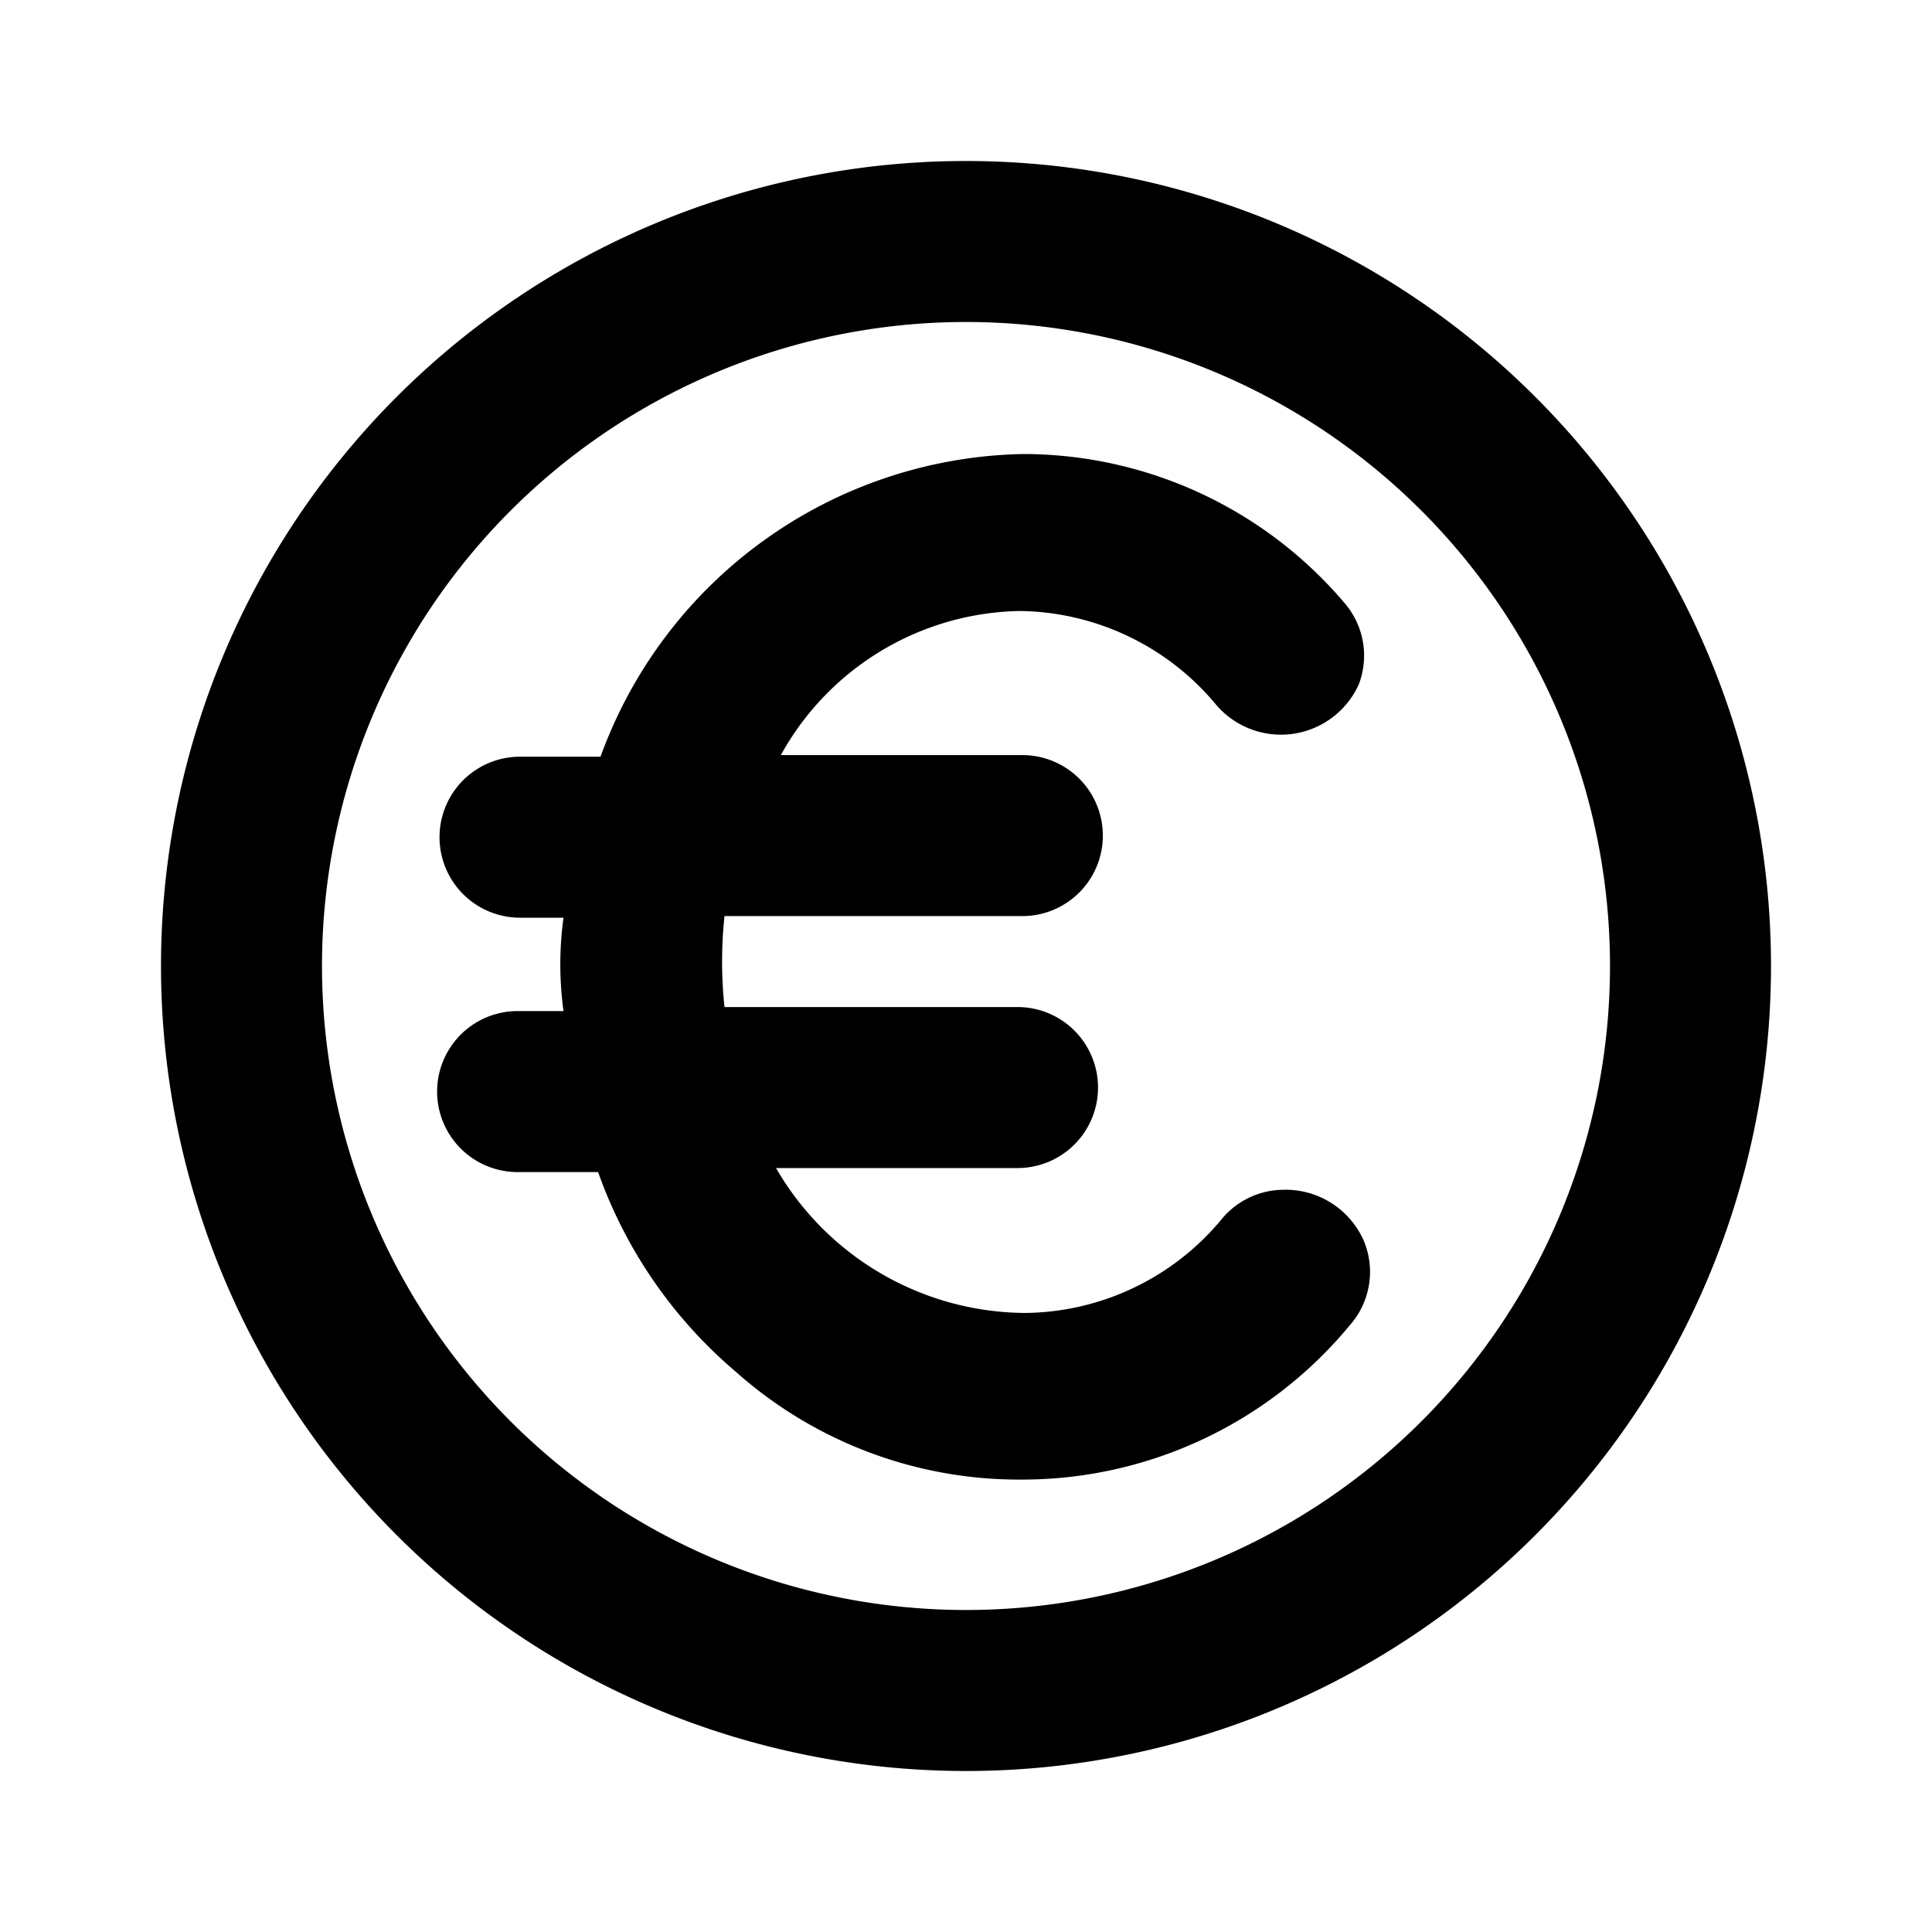<svg xmlns="http://www.w3.org/2000/svg" width="24" height="24" viewBox="0 0 24 24"><path d="M12 22a10 10 0 1 1 0-20 10 10 0 0 1 0 20Zm0-18a8 8 0 1 0 0 16 8 8 0 0 0 0-16Z"/><path d="M12.67 18.38a5.29 5.29 0 0 1-3.53-1.34 5.78 5.78 0 0 1-1.71-2.48h-1a1 1 0 0 1 0-2H7a4.28 4.28 0 0 1 0-1.16h-.54a1 1 0 0 1 0-2h1a5.7 5.7 0 0 1 5.25-3.76 5.24 5.24 0 0 1 4 1.86 1 1 0 0 1 .17 1 1.06 1.06 0 0 1-1.76.27 3.22 3.22 0 0 0-2.45-1.18A3.46 3.46 0 0 0 9.7 9.38h3a1 1 0 0 1 0 2H9c-.04.38-.04.75 0 1.13h3.64a1 1 0 0 1 0 2h-3a3.6 3.6 0 0 0 3.09 1.8 3.21 3.21 0 0 0 2.45-1.17 1 1 0 0 1 .76-.36 1.06 1.06 0 0 1 1 .63 1 1 0 0 1-.17 1.05 5.28 5.28 0 0 1-4.1 1.92Z"/></svg>